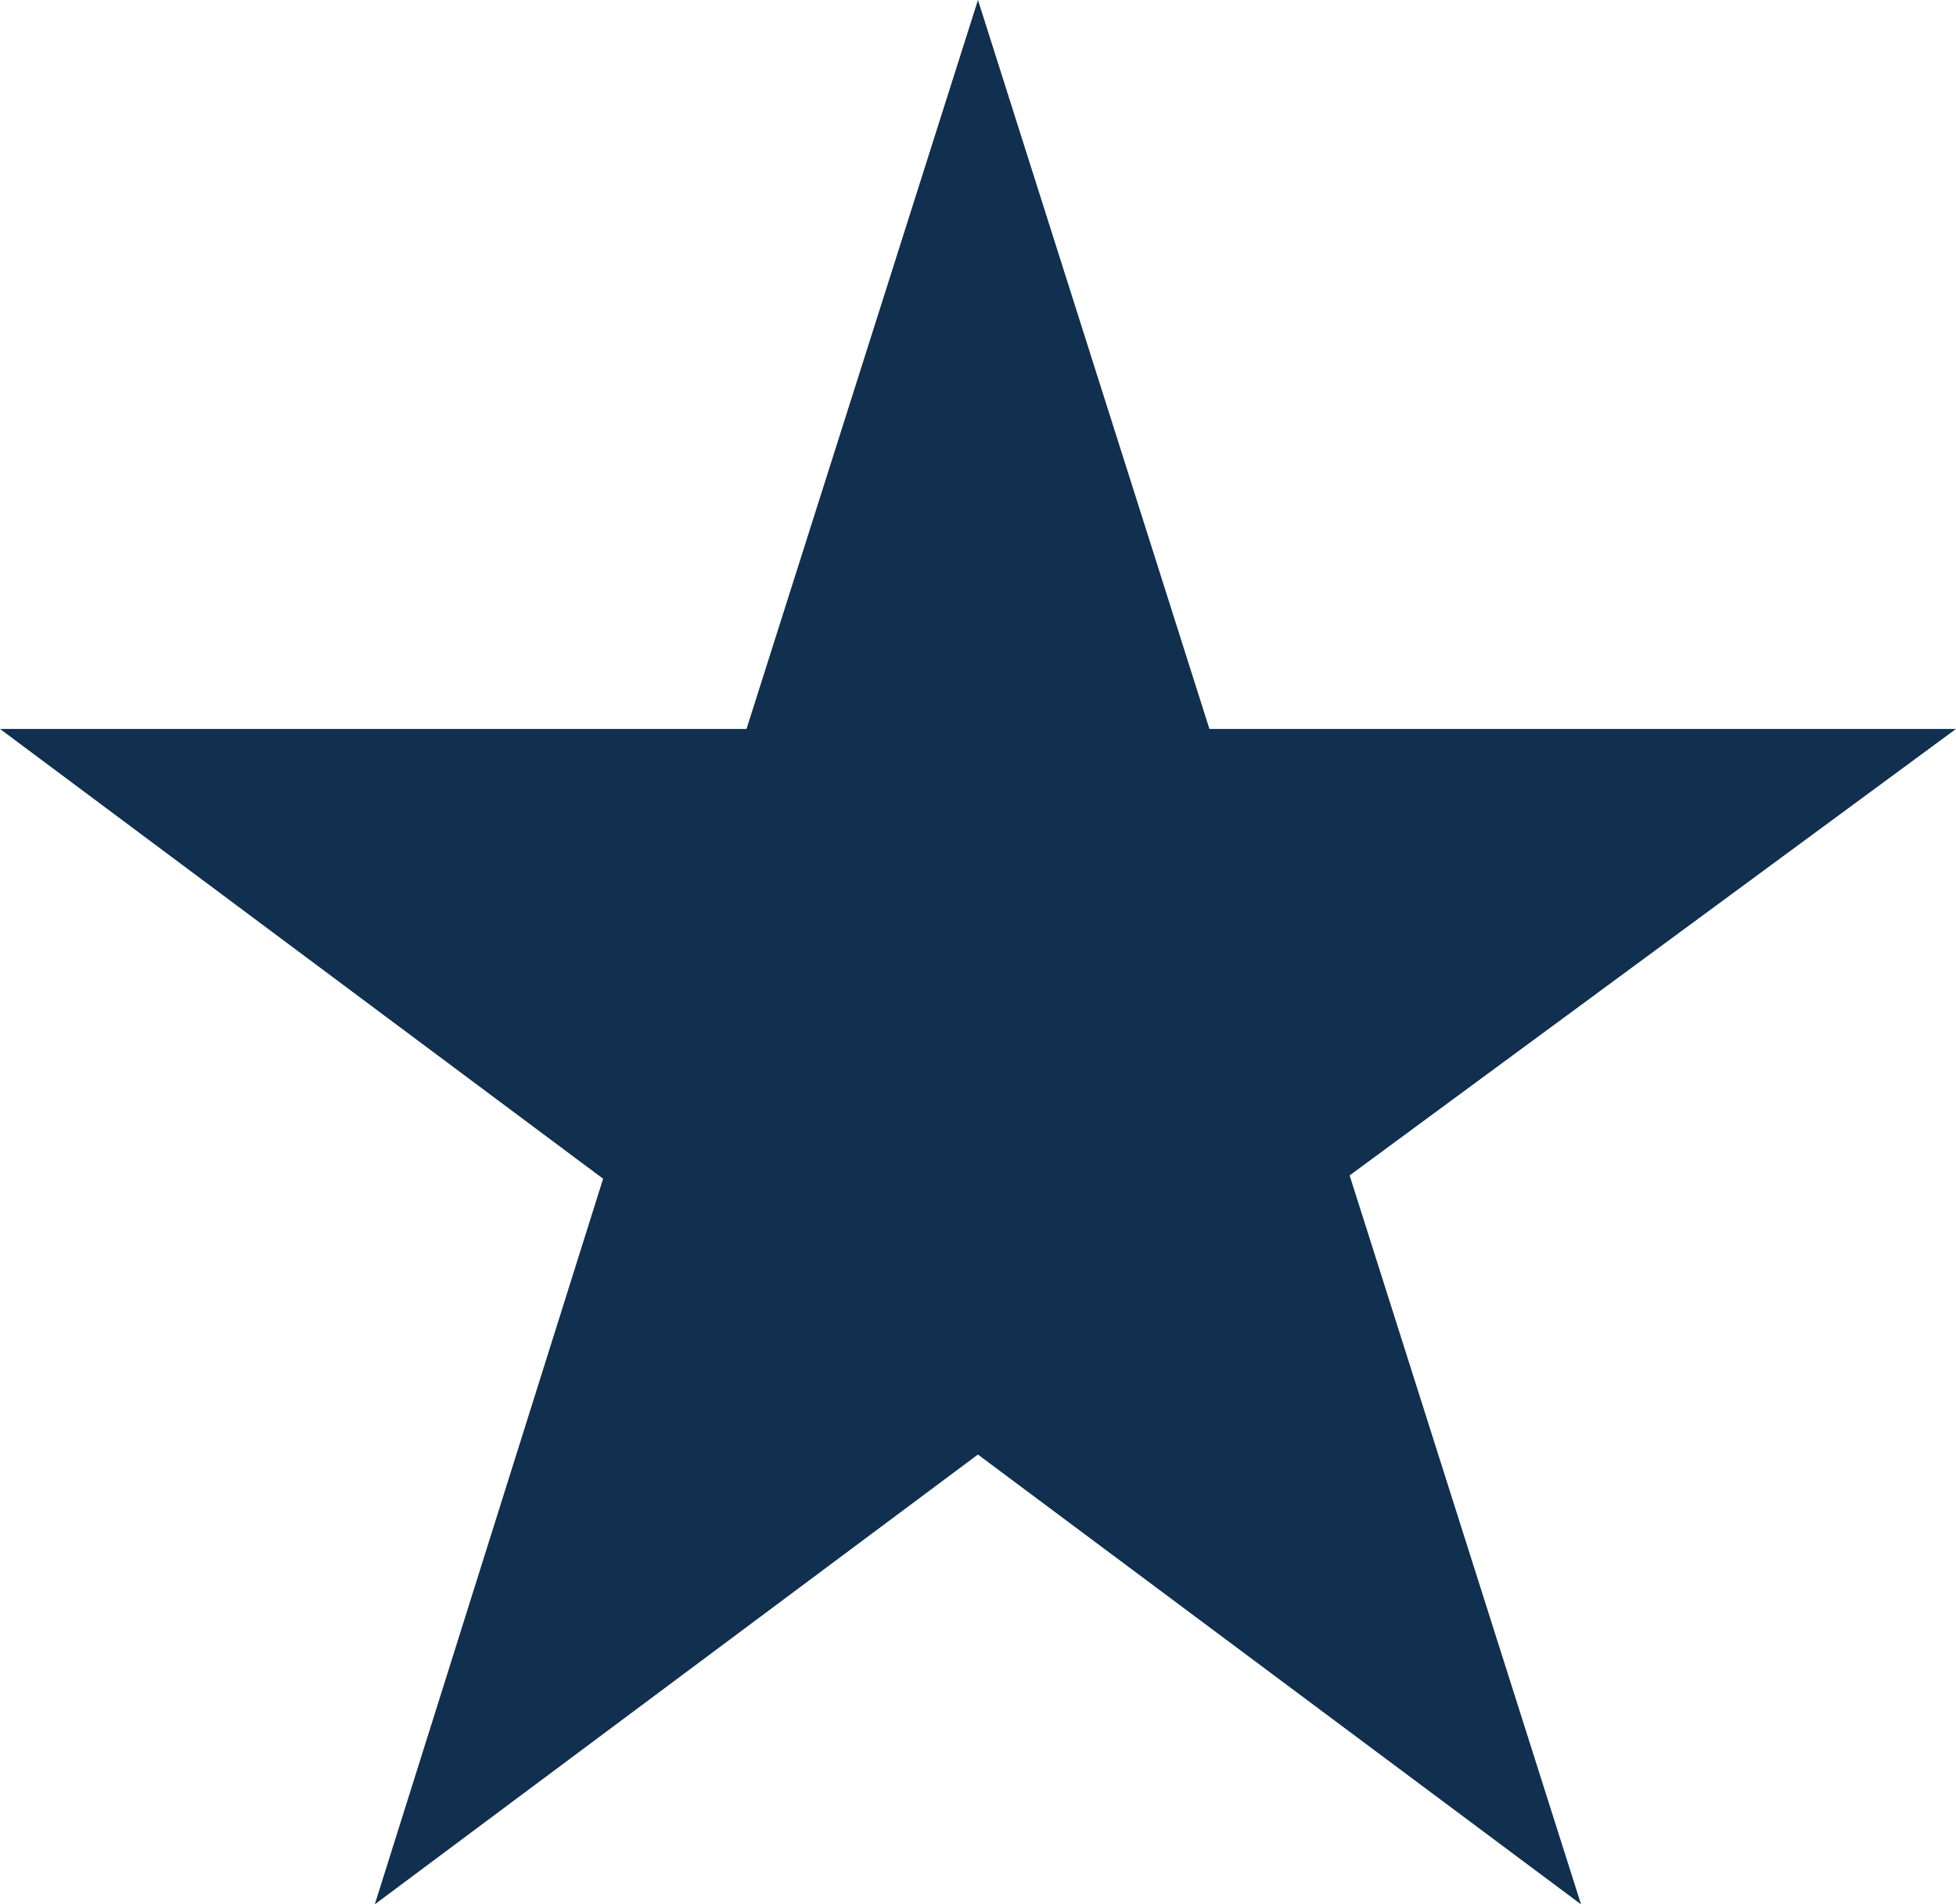 <svg xmlns="http://www.w3.org/2000/svg" width="31.835" height="31" viewBox="0 0 31.835 31"><path d="M33.335,14.116H21.184L17.417,2.25,13.65,14.116H1.5l9.816,7.322L7.6,33.25l9.816-7.322,9.816,7.322L23.466,21.384Z" transform="translate(-1.5 -2.25)" fill="#112f4e"/></svg>